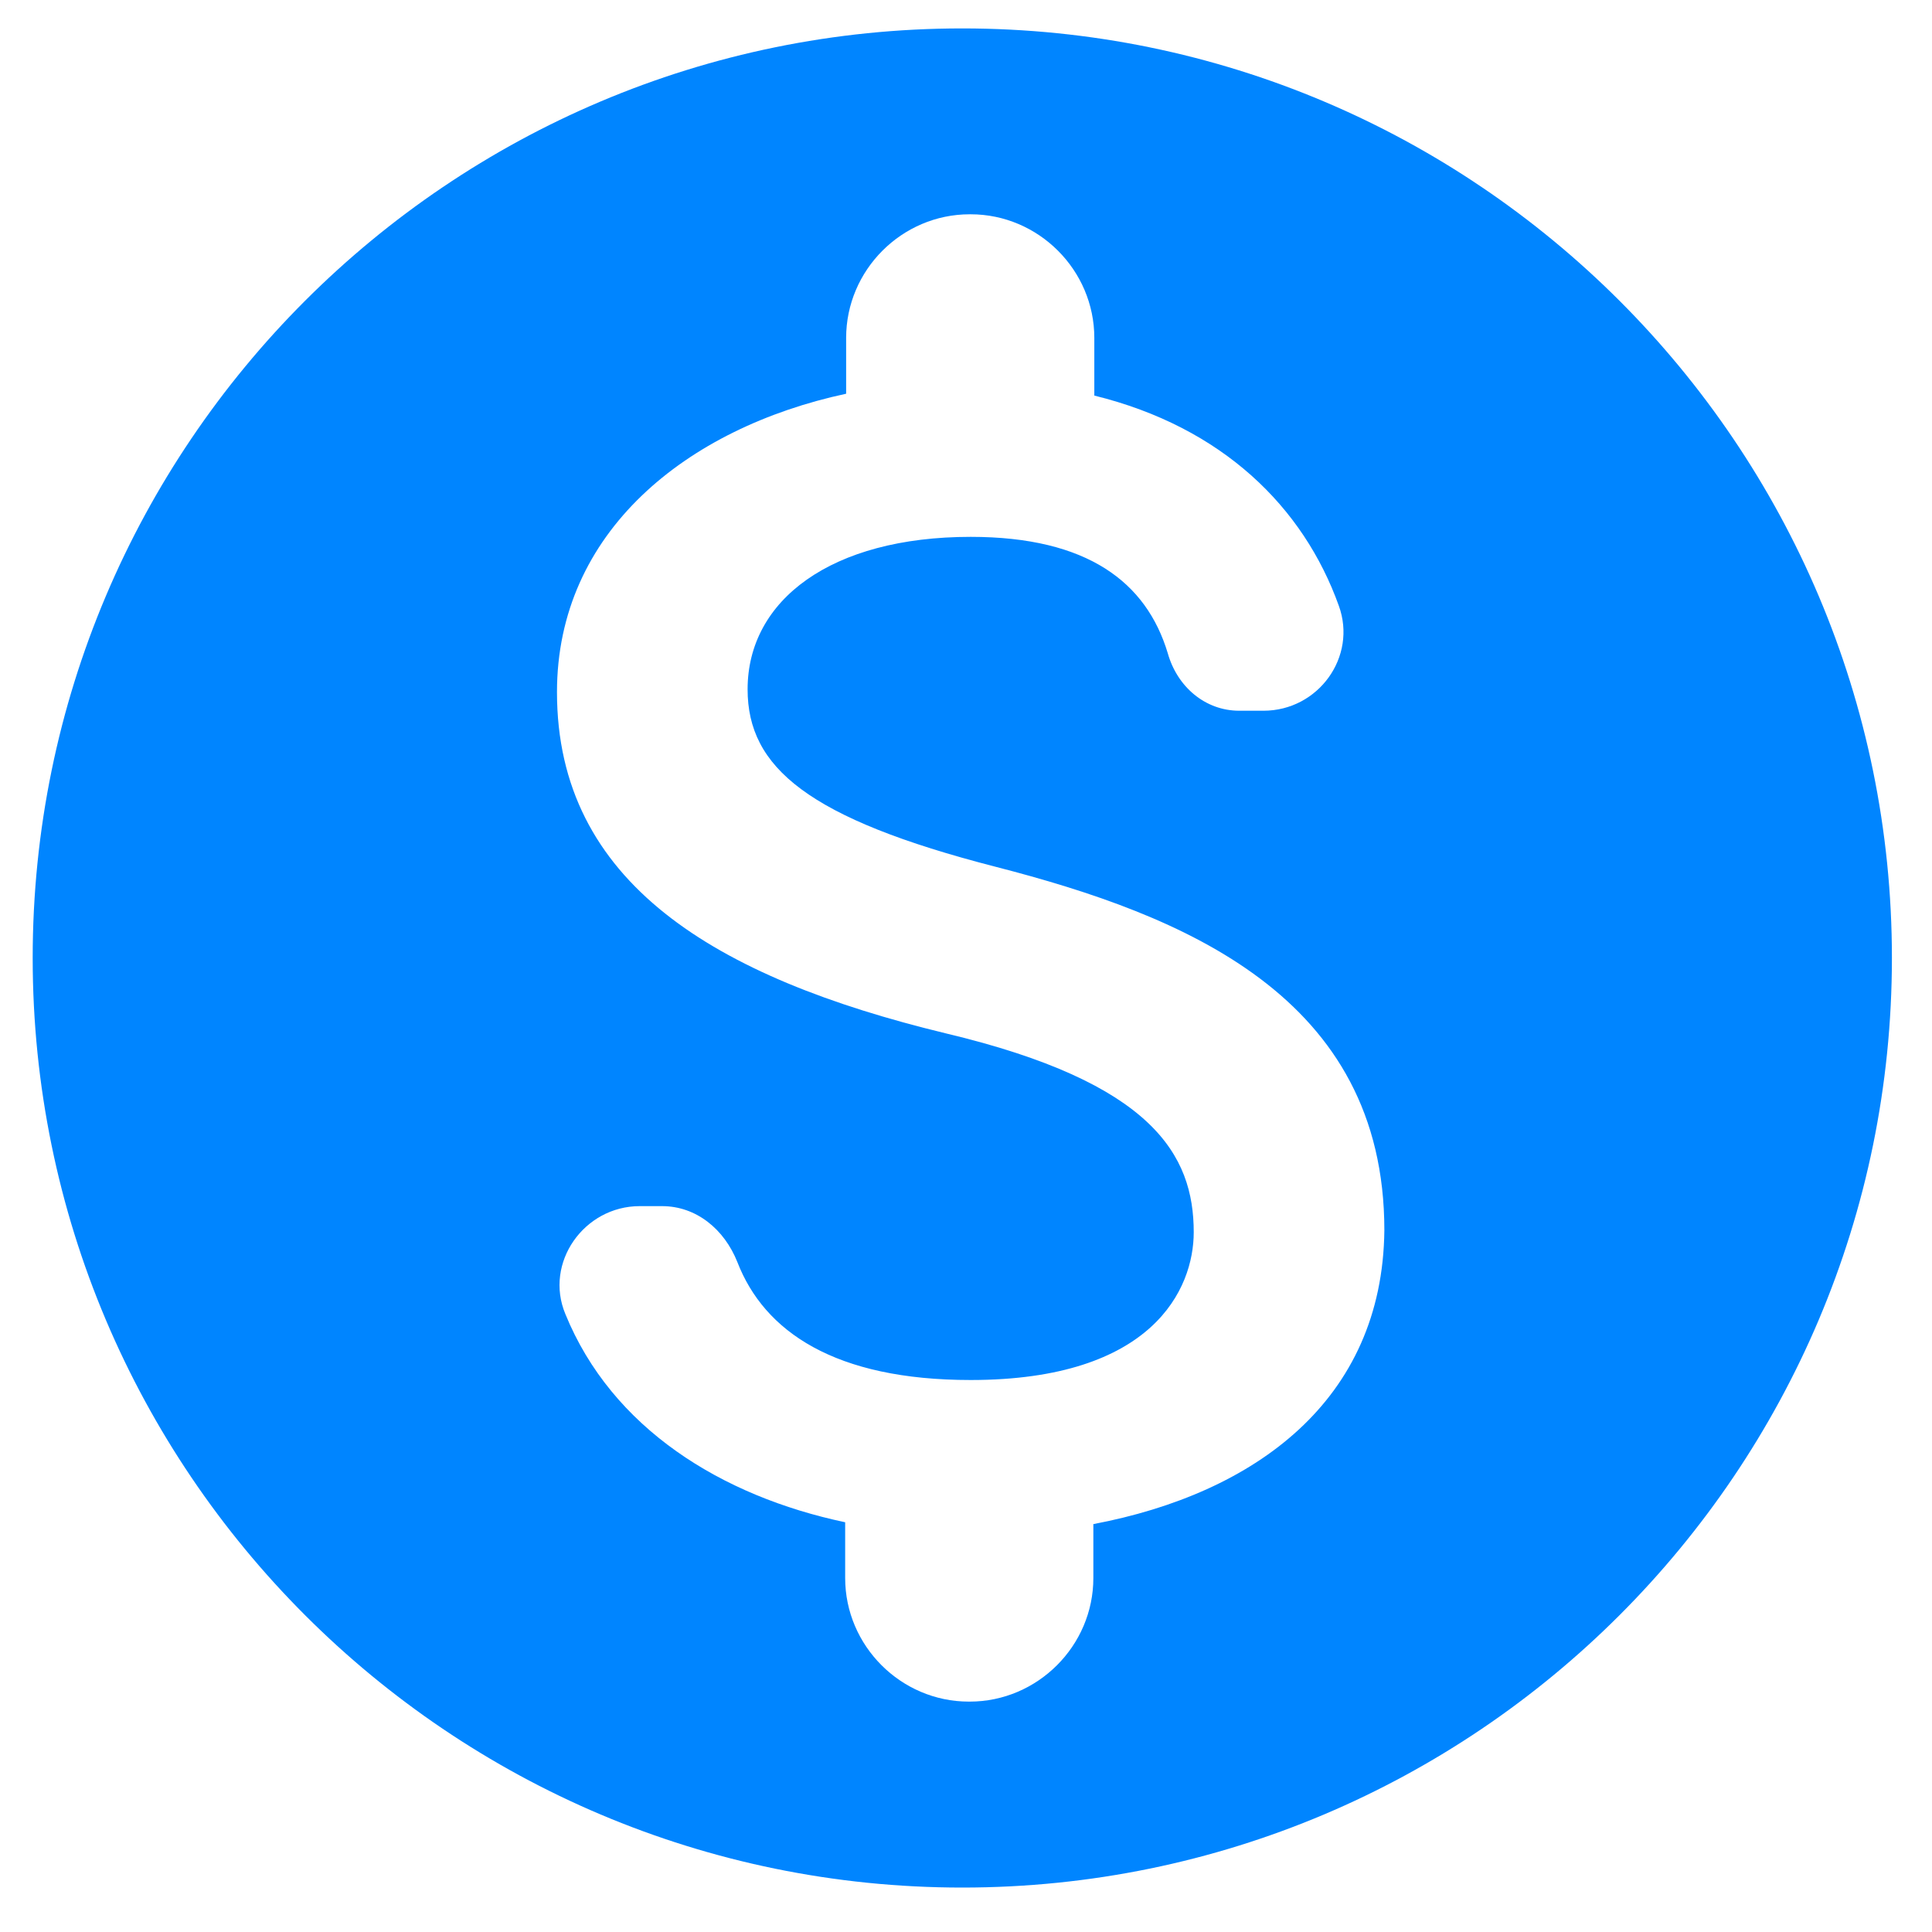 <svg width="24" height="24" viewBox="0 0 24 24" fill="none" xmlns="http://www.w3.org/2000/svg">
<path fill-rule="evenodd" clip-rule="evenodd" d="M11.954 0.353C5.58 0.353 0.406 5.526 0.406 11.9C0.406 18.275 5.58 23.448 11.954 23.448C18.328 23.448 23.502 18.275 23.502 11.9C23.502 5.526 18.328 0.353 11.954 0.353ZM13.582 18.933V19.603C13.582 20.445 12.889 21.138 12.046 21.138H12.035C11.192 21.138 10.499 20.445 10.499 19.603V18.91C8.963 18.586 7.601 17.743 7.023 16.323C6.758 15.688 7.254 14.983 7.947 14.983H8.224C8.651 14.983 8.998 15.272 9.159 15.676C9.494 16.542 10.372 17.143 12.058 17.143C14.321 17.143 14.829 16.011 14.829 15.307C14.829 14.348 14.321 13.448 11.746 12.836C8.882 12.143 6.919 10.965 6.919 8.598C6.919 6.611 8.524 5.318 10.511 4.891V4.198C10.511 3.355 11.203 2.662 12.046 2.662H12.058C12.901 2.662 13.594 3.355 13.594 4.198V4.914C15.187 5.306 16.192 6.3 16.631 7.524C16.862 8.159 16.377 8.829 15.695 8.829H15.395C14.968 8.829 14.622 8.528 14.506 8.113C14.241 7.235 13.513 6.669 12.058 6.669C10.326 6.669 9.287 7.454 9.287 8.563C9.287 9.533 10.037 10.168 12.37 10.768C14.702 11.369 17.197 12.374 17.197 15.284C17.174 17.397 15.592 18.552 13.582 18.933V18.933Z" fill="#0085FF"/>
</svg>
